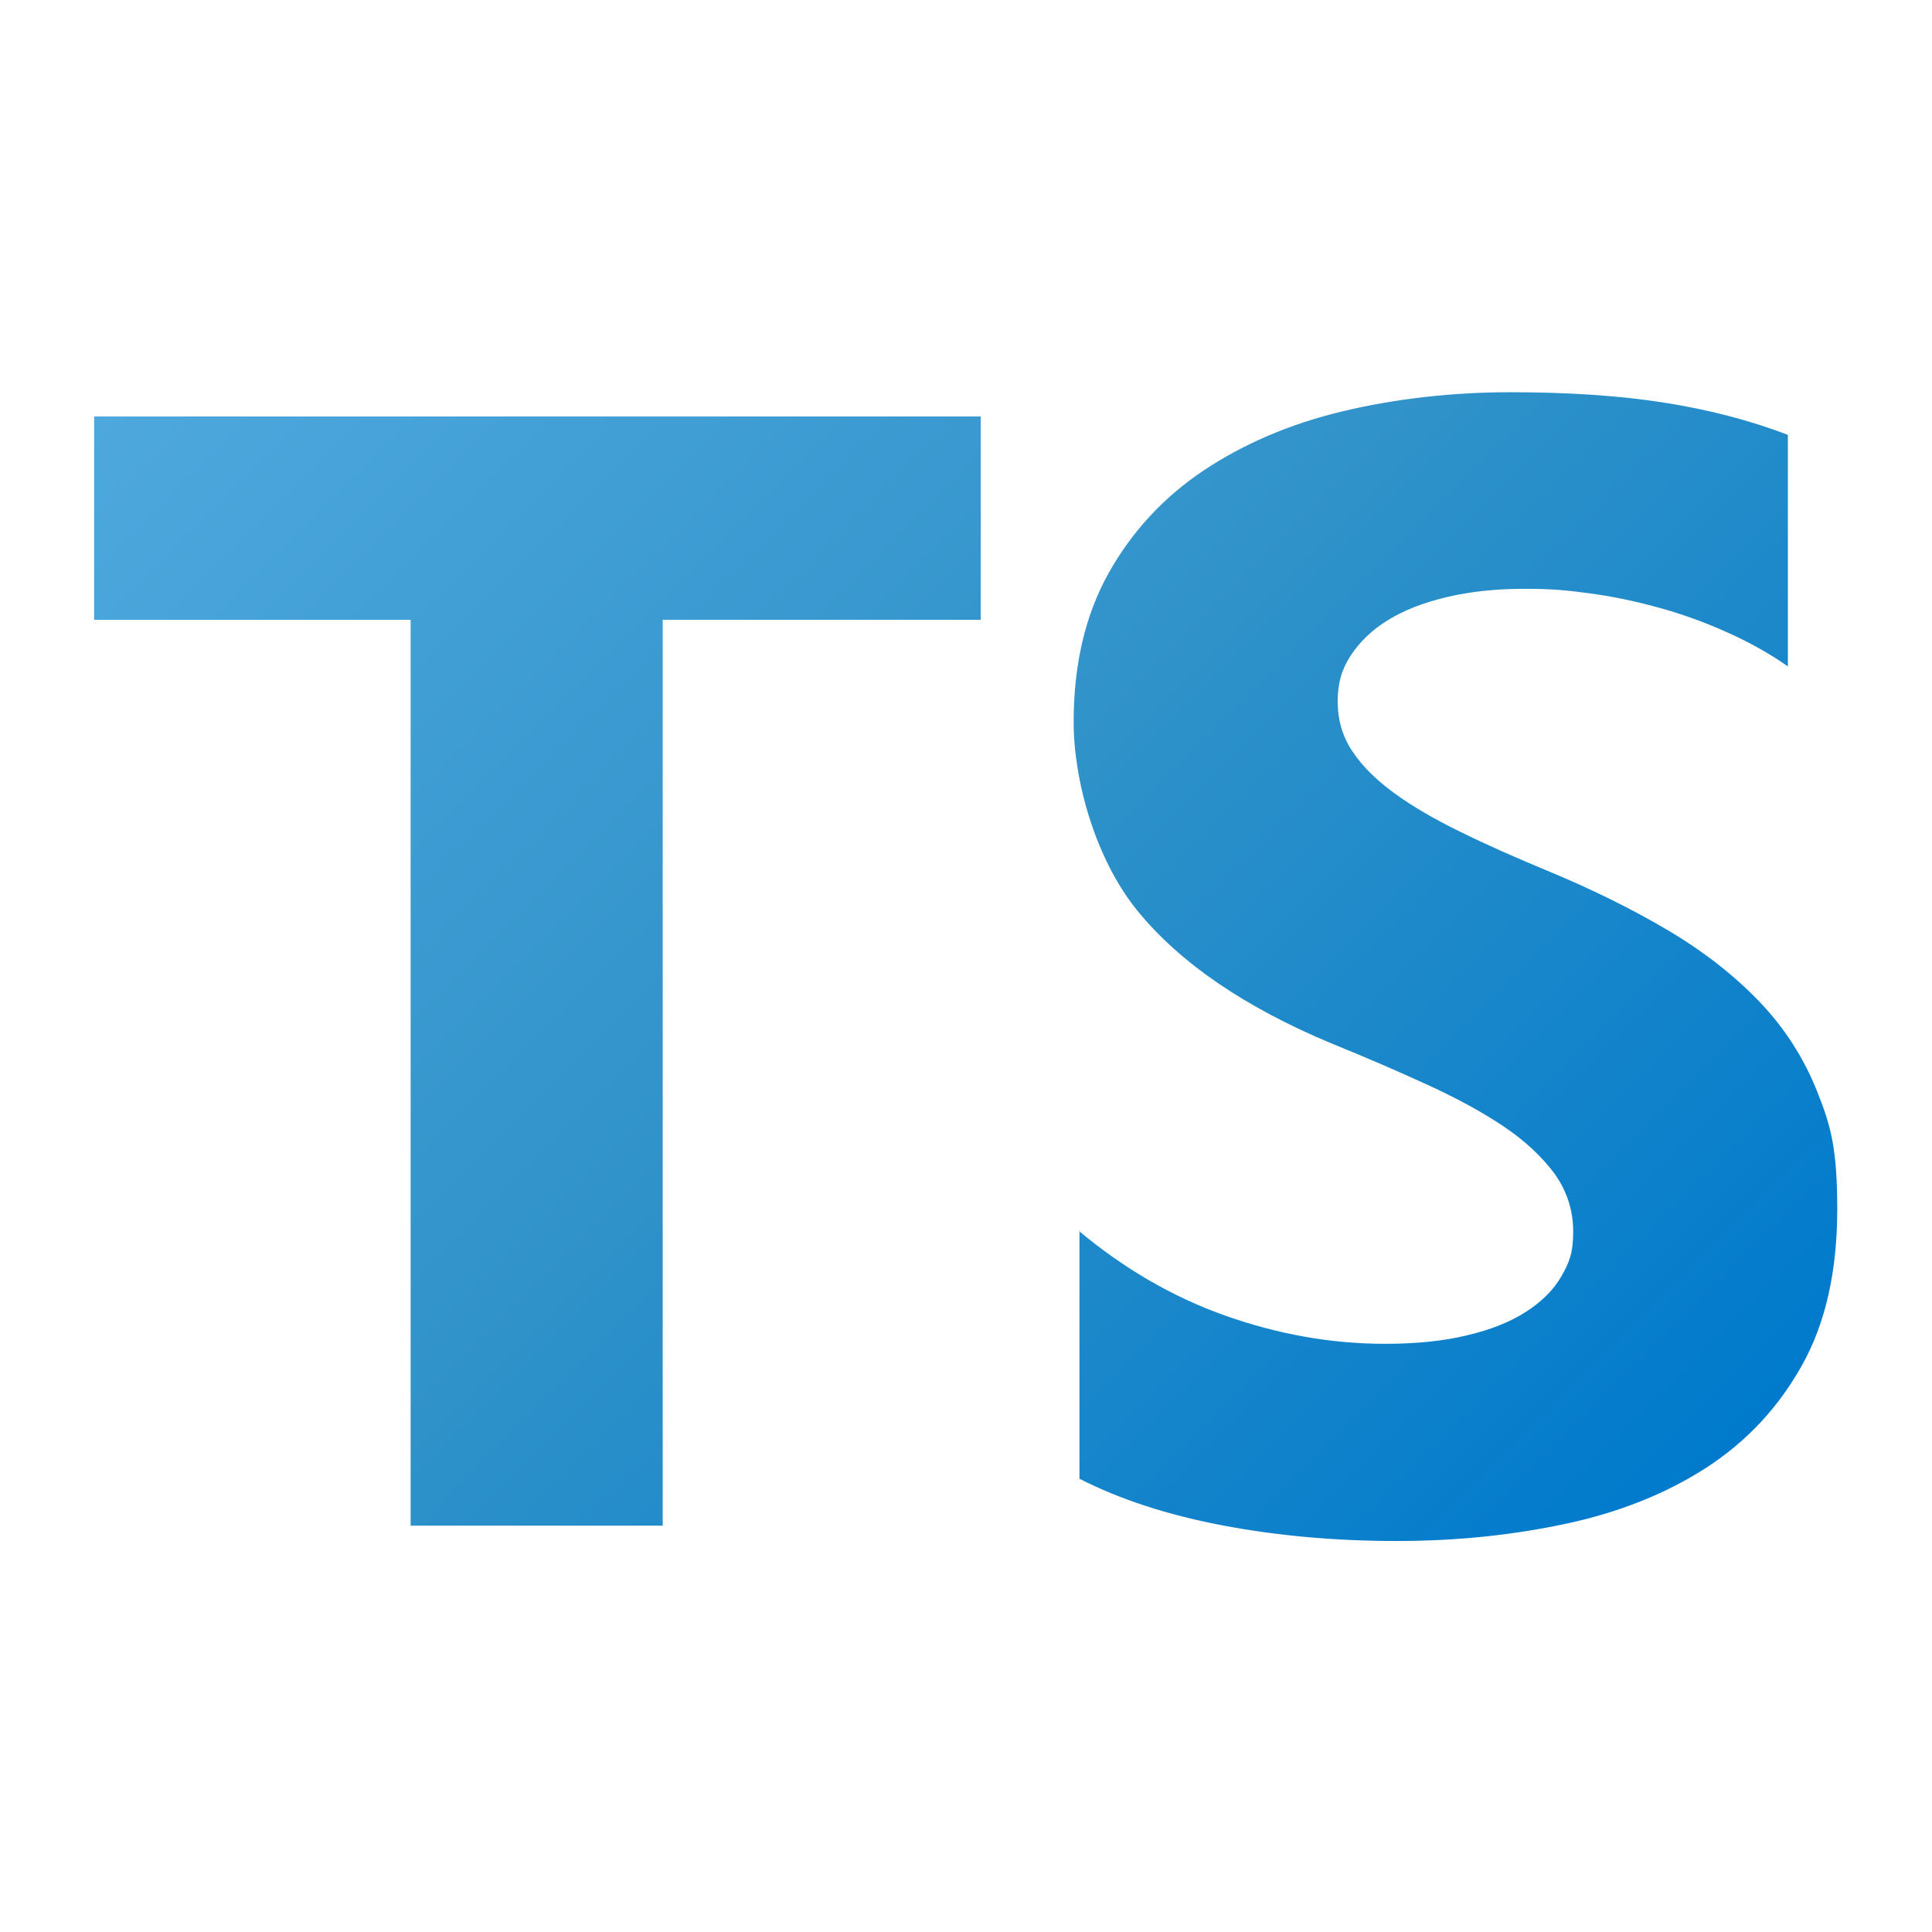 <?xml version="1.0" encoding="UTF-8"?>
<svg xmlns="http://www.w3.org/2000/svg" version="1.1" xmlns:xlink="http://www.w3.org/1999/xlink" viewBox="0 0 630 630">
  <defs>
    <style>
      .cls-1 {
        fill: url(#linear-gradient);
        fill-rule: evenodd;
      }
    </style>
    <linearGradient id="linear-gradient" x1="102.8" y1="63.7" x2="538.6" y2="499.5" gradientUnits="userSpaceOnUse">
      <stop offset="0" stop-color="#4ea8de"/>
      <stop offset=".5" stop-color="#2f92c9"/>
      <stop offset="1" stop-color="#007acc"/>
    </linearGradient>
  </defs>
  <!-- Generator: Adobe Illustrator 28.6.0, SVG Export Plug-In . SVG Version: 1.2.0 Build 709)  -->
  <g>
    <g id="Layer_1">
      <path class="cls-1" d="M352,401.3v80.9c13.1,6.7,28.7,11.8,46.6,15.2,17.9,3.4,36.9,5.1,56.7,5.1s37.8-1.9,55.2-5.6c17.4-3.7,32.7-9.8,45.9-18.3,13.1-8.5,23.5-19.6,31.2-33.4,7.7-13.7,11.5-30.7,11.5-50.9s-2.2-27.5-6.6-38.5-10.7-20.8-19-29.4c-8.3-8.6-18.2-16.3-29.7-23.1s-24.6-13.3-39.1-19.3c-10.6-4.4-20.1-8.6-28.6-12.8-8.4-4.1-15.6-8.3-21.5-12.6-5.9-4.3-10.4-8.8-13.6-13.6-3.2-4.8-4.8-10.2-4.8-16.3s1.4-10.6,4.3-15,6.9-8.3,12.1-11.5c5.2-3.2,11.6-5.7,19.2-7.5,7.6-1.8,16-2.7,25.3-2.7s13.9.5,21.4,1.5c7.5,1,15,2.6,22.6,4.7,7.6,2.1,15,4.8,22.1,8,7.2,3.2,13.8,6.9,19.8,11.1v-75.5c-12.3-4.7-25.7-8.2-40.3-10.5-14.6-2.3-31.3-3.4-50.2-3.4s-37.4,2.1-54.6,6.2c-17.2,4.1-32.3,10.6-45.4,19.3-13.1,8.8-23.4,19.9-31,33.5-7.6,13.6-11.4,29.8-11.4,48.6s7,44.6,20.9,61.6c13.9,17,35,31.4,63.3,43.2,11.1,4.5,21.5,9,31.1,13.4s17.9,8.9,24.9,13.6c7,4.7,12.5,9.9,16.6,15.4,4,5.6,6.1,11.9,6.1,18.9s-1.3,10.1-3.8,14.5-6.4,8.3-11.5,11.6-11.5,5.9-19.2,7.7c-7.7,1.9-16.6,2.8-26.9,2.8-17.5,0-34.9-3.1-52.1-9.2-17.2-6.1-33.1-15.4-47.8-27.7h0ZM216.1,202.1h103.7v-66.3H30.7v66.3h103.2v295.4h82.2V202.1Z"/>
    </g>
  </g>
</svg>